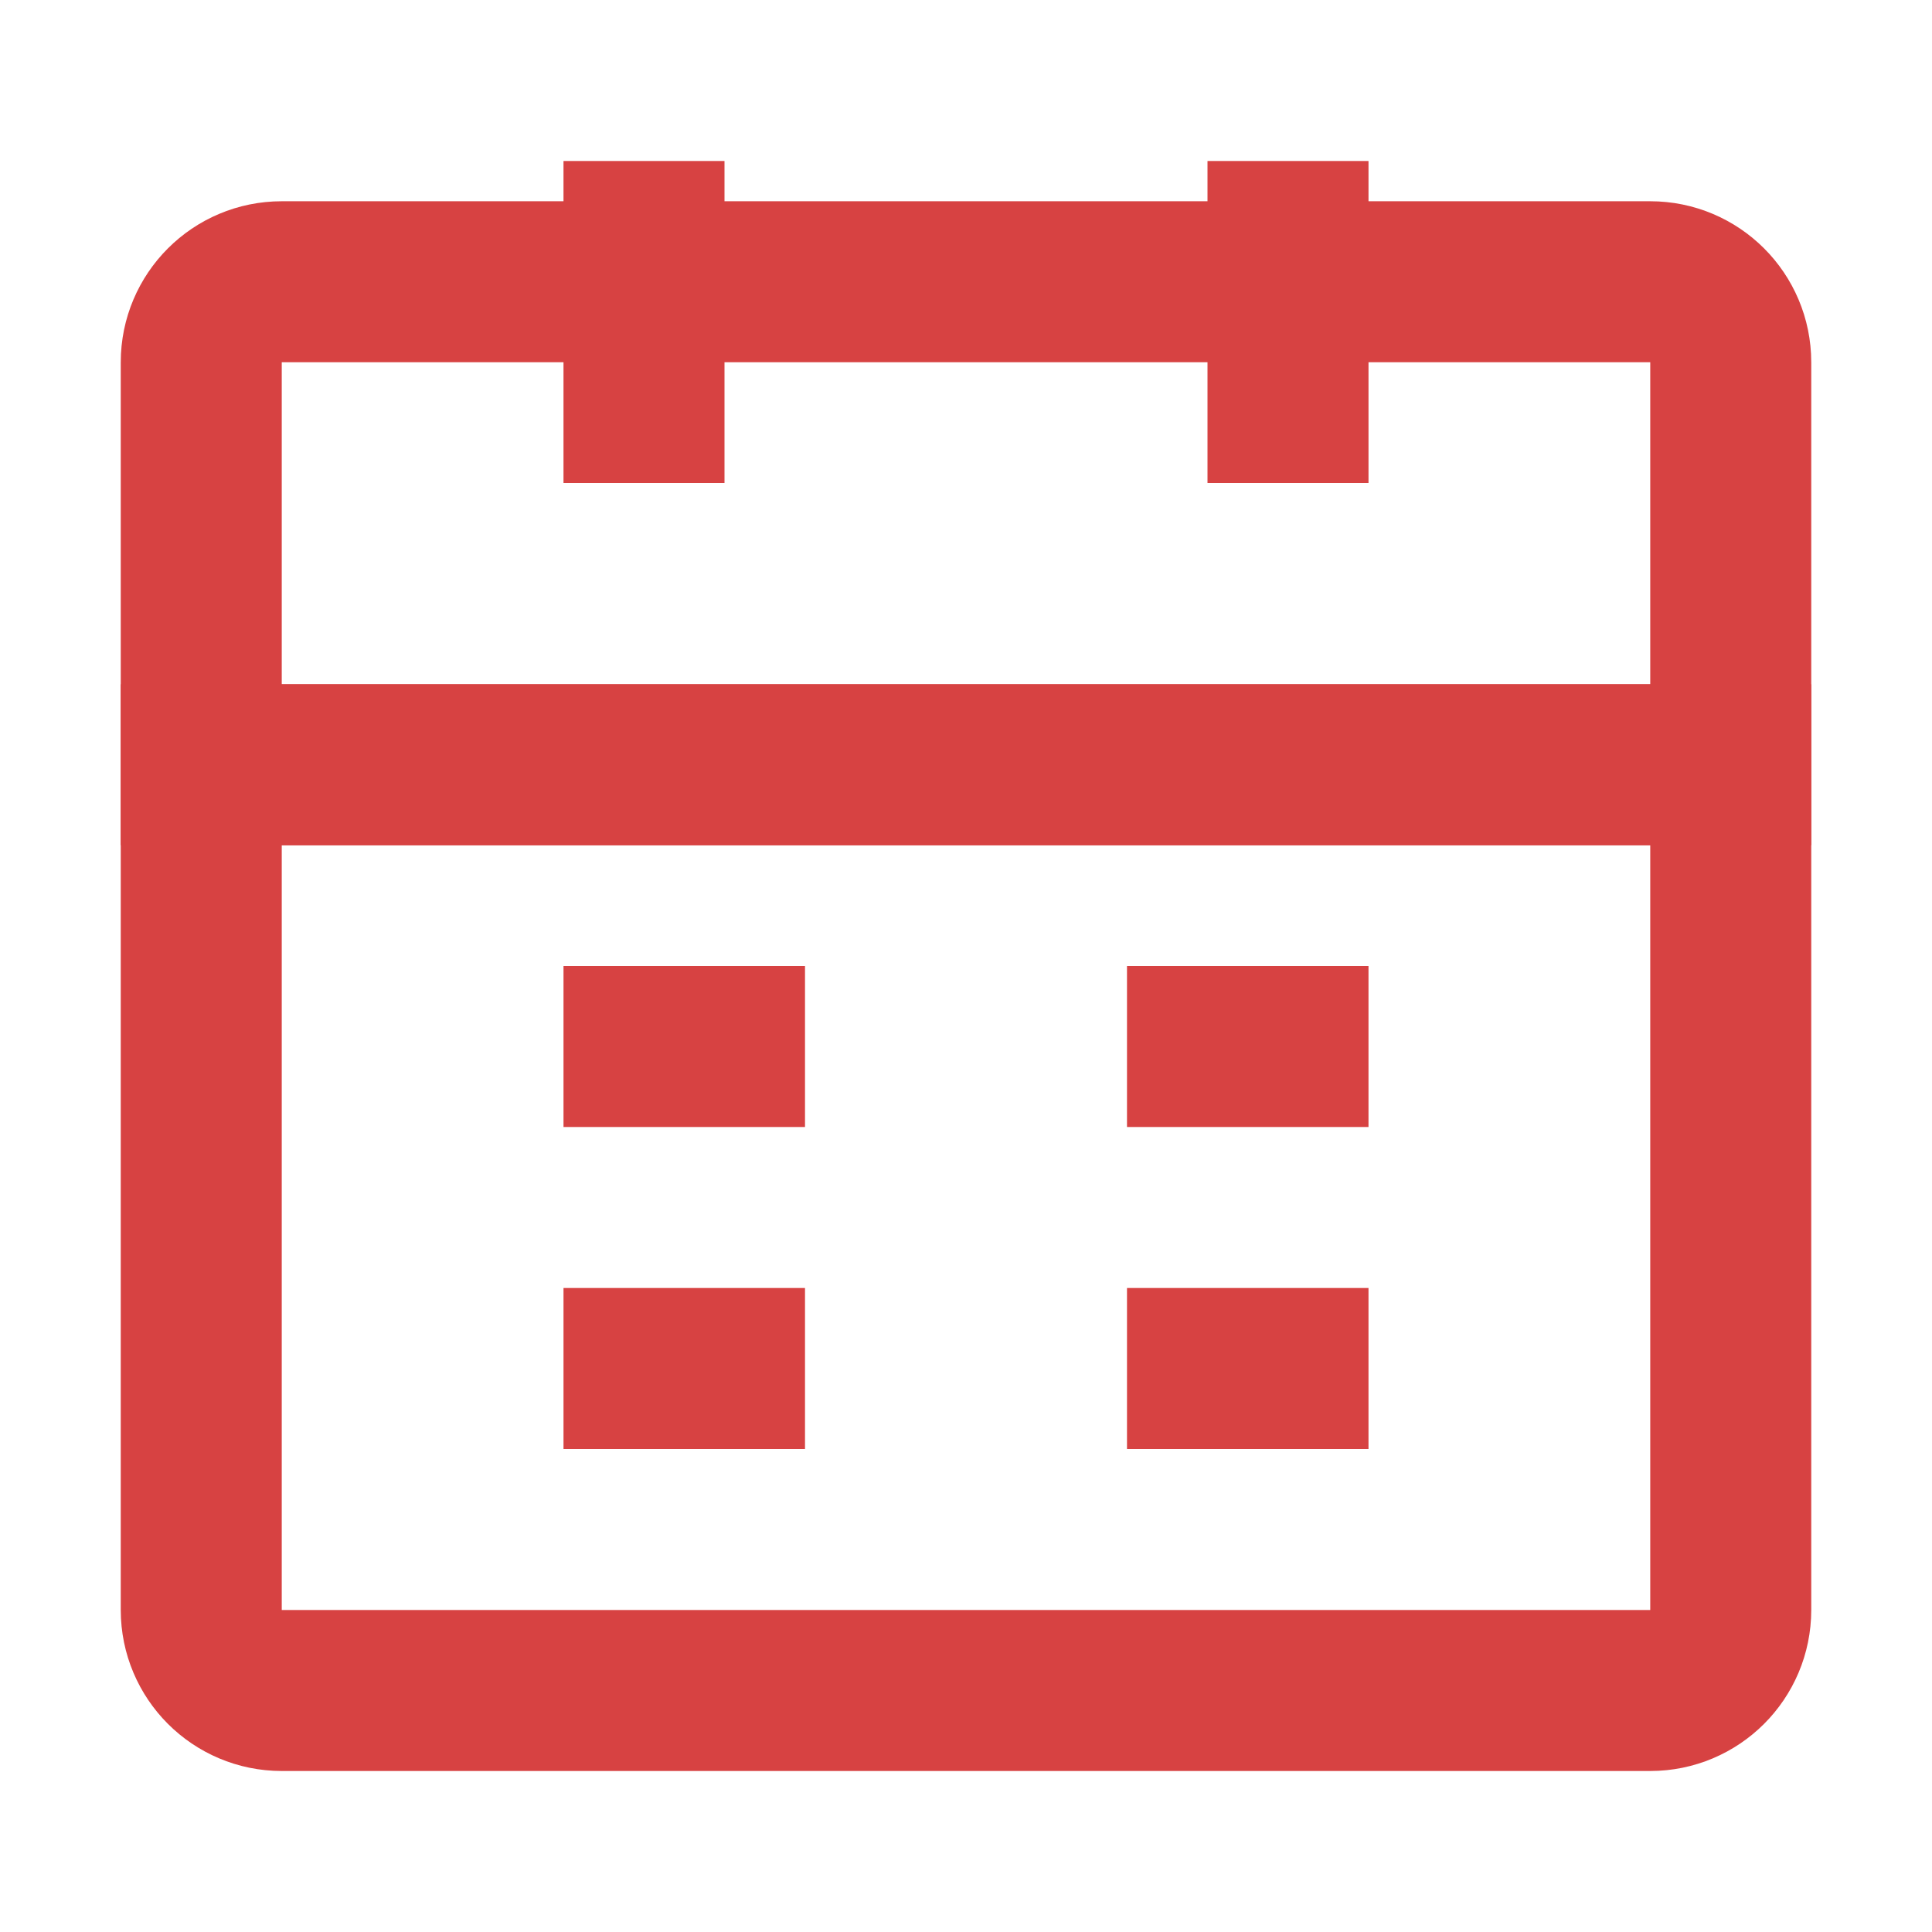 <?xml version="1.0" encoding="UTF-8"?><svg width="24" height="24" viewBox="0 0 48 48" fill="none" xmlns="http://www.w3.org/2000/svg"><path d="M5 19H43V40C43 41.105 42.105 42 41 42H7C5.895 42 5 41.105 5 40V19Z" fill="none" stroke="#d74242" stroke-width="4" stroke-linejoin="miter"/><path d="M5 9C5 7.895 5.895 7 7 7H41C42.105 7 43 7.895 43 9V19H5V9Z" stroke="#d74242" stroke-width="4" stroke-linejoin="miter"/><path d="M16 4V12" stroke="#d74242" stroke-width="4" stroke-linecap="butt" stroke-linejoin="miter"/><path d="M32 4V12" stroke="#d74242" stroke-width="4" stroke-linecap="butt" stroke-linejoin="miter"/><path d="M28 34H34" stroke="#d74242" stroke-width="4" stroke-linecap="butt" stroke-linejoin="miter"/><path d="M14 34H20" stroke="#d74242" stroke-width="4" stroke-linecap="butt" stroke-linejoin="miter"/><path d="M28 26H34" stroke="#d74242" stroke-width="4" stroke-linecap="butt" stroke-linejoin="miter"/><path d="M14 26H20" stroke="#d74242" stroke-width="4" stroke-linecap="butt" stroke-linejoin="miter"/></svg>